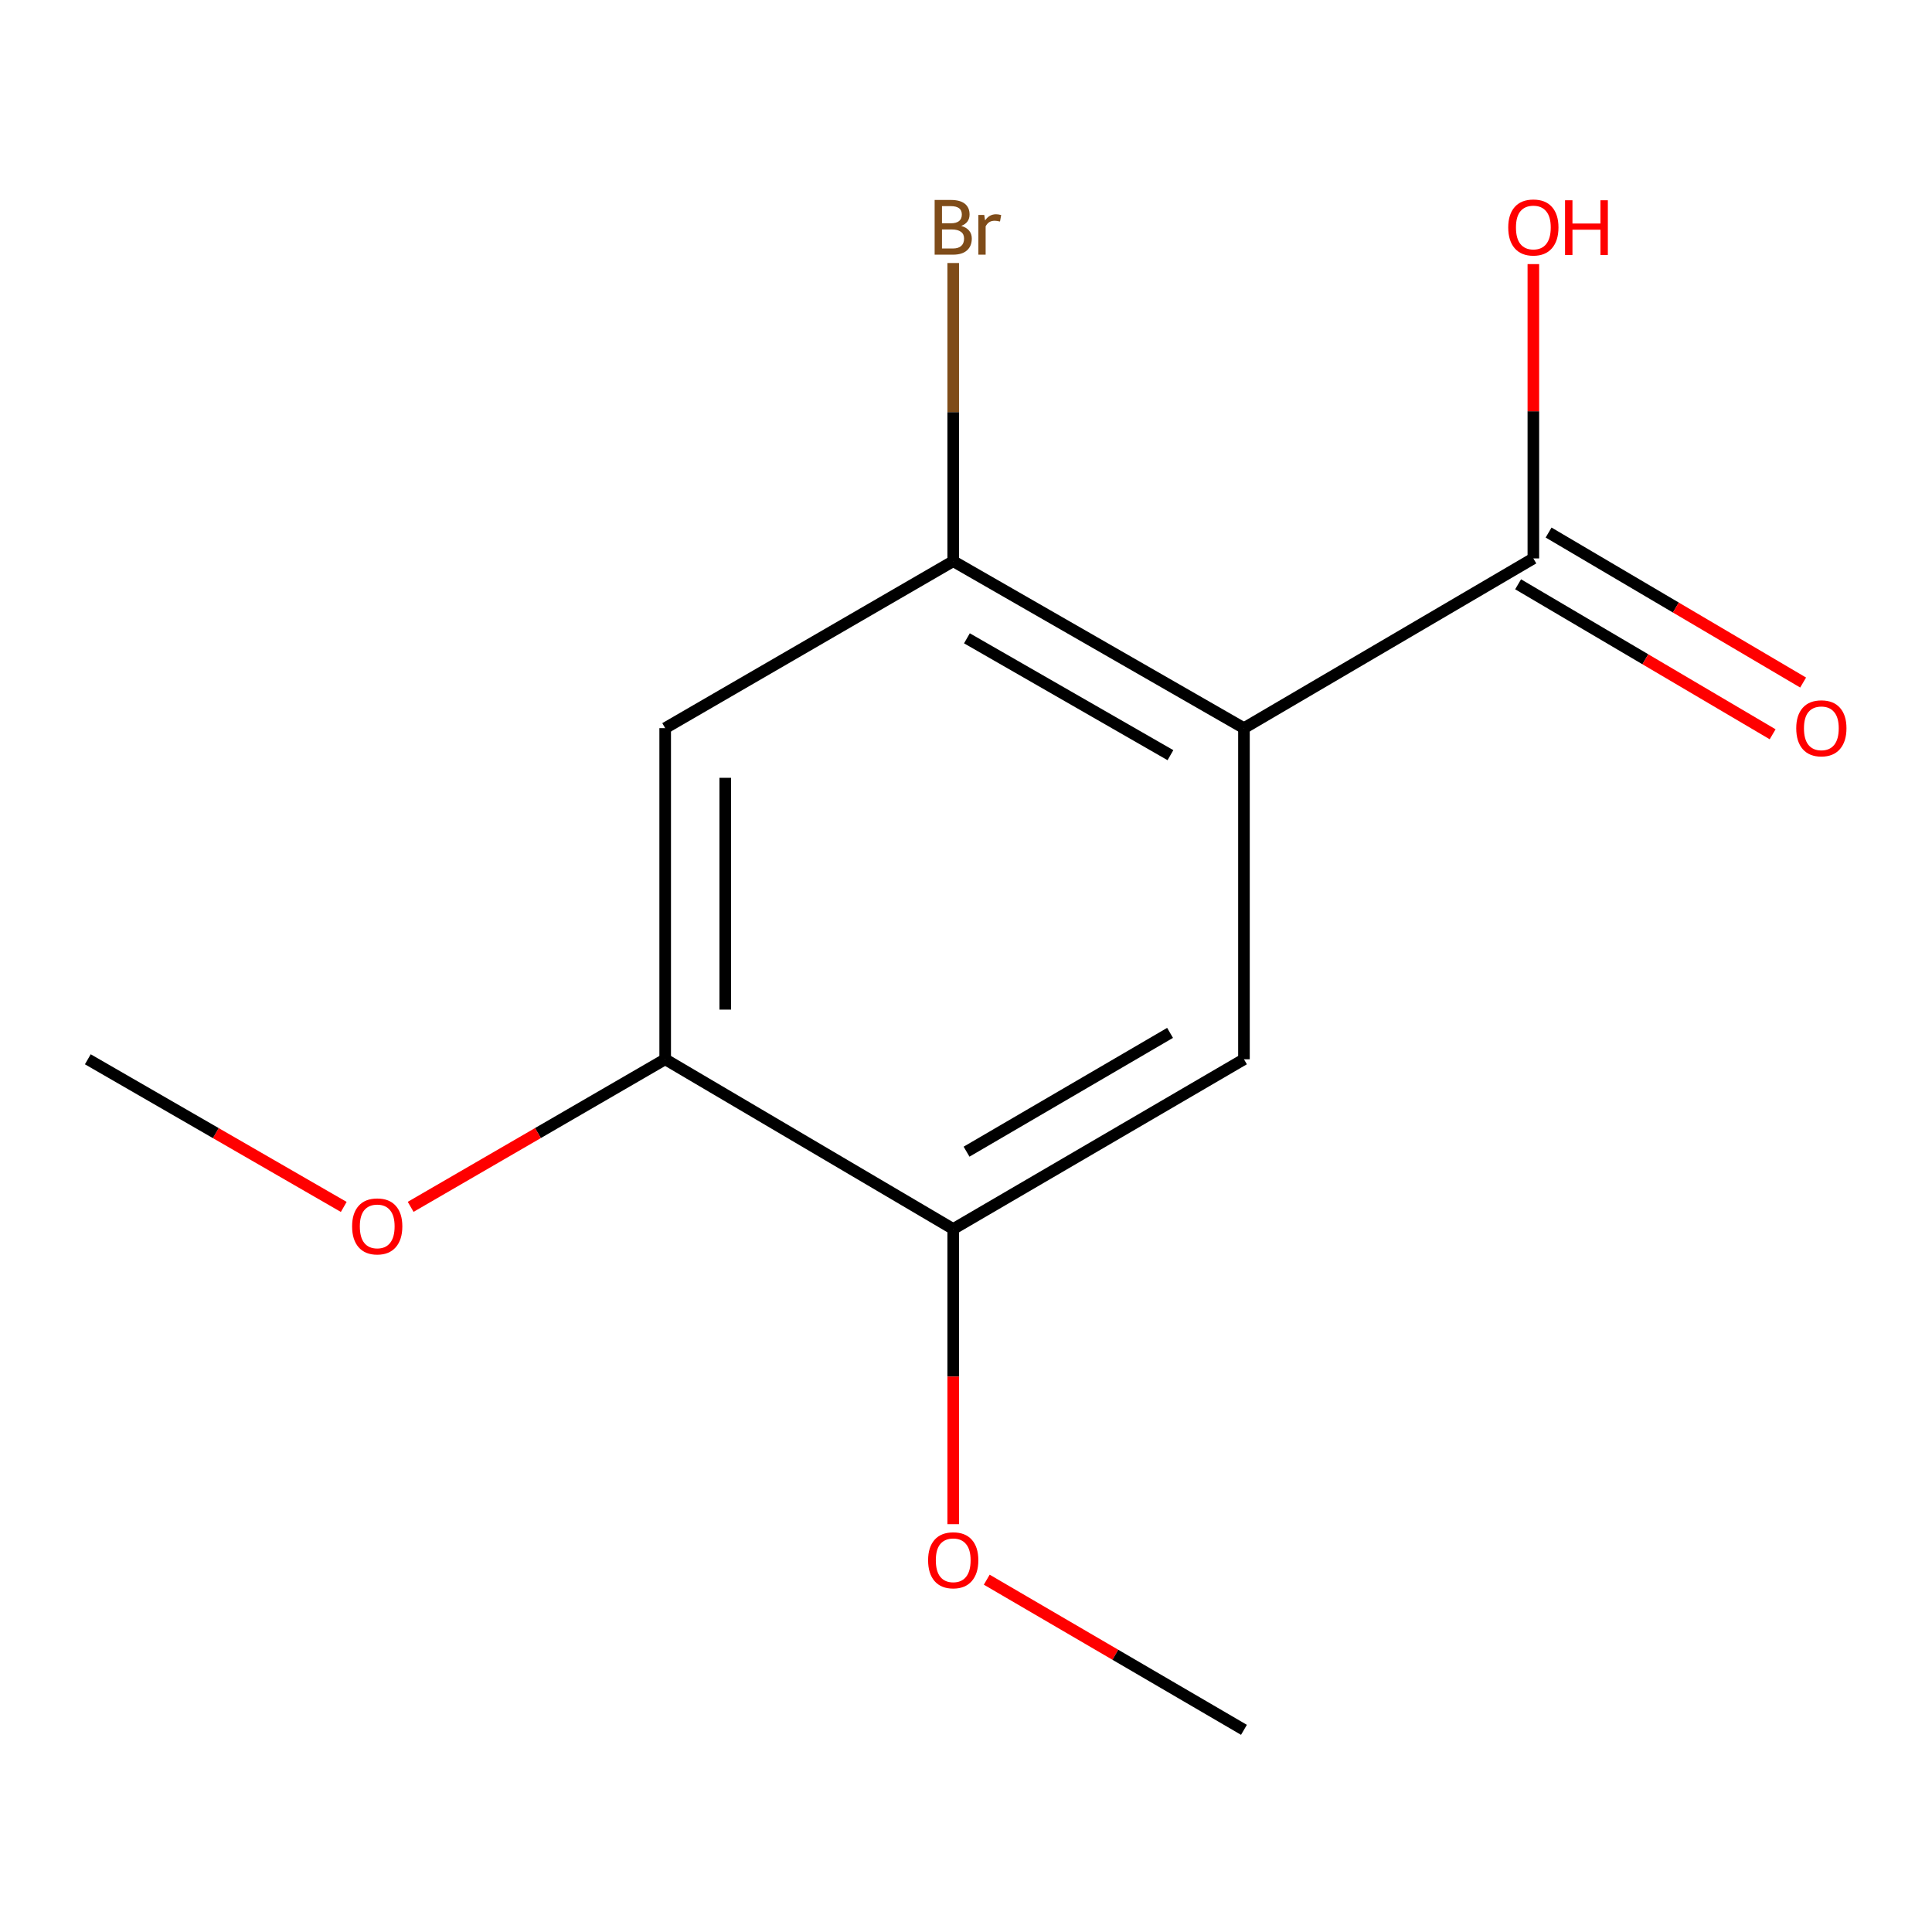 <?xml version='1.0' encoding='iso-8859-1'?>
<svg version='1.1' baseProfile='full'
              xmlns='http://www.w3.org/2000/svg'
                      xmlns:rdkit='http://www.rdkit.org/xml'
                      xmlns:xlink='http://www.w3.org/1999/xlink'
                  xml:space='preserve'
width='1000px' height='1000px' viewBox='0 0 1000 1000'>
<!-- END OF HEADER -->
<rect style='opacity:1.0;fill:#FFFFFF;stroke:none' width='1000' height='1000' x='0' y='0'> </rect>
<path class='bond-0' d='M 643.868,376.885 L 493.384,290.47' style='fill:none;fill-rule:evenodd;stroke:#000000;stroke-width:6px;stroke-linecap:butt;stroke-linejoin:miter;stroke-opacity:1' />
<path class='bond-0' d='M 605.816,390.879 L 500.477,330.388' style='fill:none;fill-rule:evenodd;stroke:#000000;stroke-width:6px;stroke-linecap:butt;stroke-linejoin:miter;stroke-opacity:1' />
<path class='bond-1' d='M 643.868,376.885 L 643.868,548.282' style='fill:none;fill-rule:evenodd;stroke:#000000;stroke-width:6px;stroke-linecap:butt;stroke-linejoin:miter;stroke-opacity:1' />
<path class='bond-2' d='M 643.868,376.885 L 793.661,289.037' style='fill:none;fill-rule:evenodd;stroke:#000000;stroke-width:6px;stroke-linecap:butt;stroke-linejoin:miter;stroke-opacity:1' />
<path class='bond-3' d='M 493.384,290.47 L 344.299,376.885' style='fill:none;fill-rule:evenodd;stroke:#000000;stroke-width:6px;stroke-linecap:butt;stroke-linejoin:miter;stroke-opacity:1' />
<path class='bond-7' d='M 493.384,290.47 L 493.384,213.303' style='fill:none;fill-rule:evenodd;stroke:#000000;stroke-width:6px;stroke-linecap:butt;stroke-linejoin:miter;stroke-opacity:1' />
<path class='bond-7' d='M 493.384,213.303 L 493.384,136.137' style='fill:none;fill-rule:evenodd;stroke:#7F4C19;stroke-width:6px;stroke-linecap:butt;stroke-linejoin:miter;stroke-opacity:1' />
<path class='bond-4' d='M 643.868,548.282 L 493.384,636.131' style='fill:none;fill-rule:evenodd;stroke:#000000;stroke-width:6px;stroke-linecap:butt;stroke-linejoin:miter;stroke-opacity:1' />
<path class='bond-4' d='M 605.624,534.614 L 500.285,596.108' style='fill:none;fill-rule:evenodd;stroke:#000000;stroke-width:6px;stroke-linecap:butt;stroke-linejoin:miter;stroke-opacity:1' />
<path class='bond-6' d='M 785.77,302.427 L 851.641,341.246' style='fill:none;fill-rule:evenodd;stroke:#000000;stroke-width:6px;stroke-linecap:butt;stroke-linejoin:miter;stroke-opacity:1' />
<path class='bond-6' d='M 851.641,341.246 L 917.513,380.065' style='fill:none;fill-rule:evenodd;stroke:#FF0000;stroke-width:6px;stroke-linecap:butt;stroke-linejoin:miter;stroke-opacity:1' />
<path class='bond-6' d='M 801.552,275.646 L 867.423,314.466' style='fill:none;fill-rule:evenodd;stroke:#000000;stroke-width:6px;stroke-linecap:butt;stroke-linejoin:miter;stroke-opacity:1' />
<path class='bond-6' d='M 867.423,314.466 L 933.295,353.285' style='fill:none;fill-rule:evenodd;stroke:#FF0000;stroke-width:6px;stroke-linecap:butt;stroke-linejoin:miter;stroke-opacity:1' />
<path class='bond-8' d='M 793.661,289.037 L 793.661,212.869' style='fill:none;fill-rule:evenodd;stroke:#000000;stroke-width:6px;stroke-linecap:butt;stroke-linejoin:miter;stroke-opacity:1' />
<path class='bond-8' d='M 793.661,212.869 L 793.661,136.701' style='fill:none;fill-rule:evenodd;stroke:#FF0000;stroke-width:6px;stroke-linecap:butt;stroke-linejoin:miter;stroke-opacity:1' />
<path class='bond-13' d='M 344.299,376.885 L 344.299,548.282' style='fill:none;fill-rule:evenodd;stroke:#000000;stroke-width:6px;stroke-linecap:butt;stroke-linejoin:miter;stroke-opacity:1' />
<path class='bond-13' d='M 375.383,402.595 L 375.383,522.573' style='fill:none;fill-rule:evenodd;stroke:#000000;stroke-width:6px;stroke-linecap:butt;stroke-linejoin:miter;stroke-opacity:1' />
<path class='bond-5' d='M 493.384,636.131 L 344.299,548.282' style='fill:none;fill-rule:evenodd;stroke:#000000;stroke-width:6px;stroke-linecap:butt;stroke-linejoin:miter;stroke-opacity:1' />
<path class='bond-9' d='M 493.384,636.131 L 493.384,712.519' style='fill:none;fill-rule:evenodd;stroke:#000000;stroke-width:6px;stroke-linecap:butt;stroke-linejoin:miter;stroke-opacity:1' />
<path class='bond-9' d='M 493.384,712.519 L 493.384,788.906' style='fill:none;fill-rule:evenodd;stroke:#FF0000;stroke-width:6px;stroke-linecap:butt;stroke-linejoin:miter;stroke-opacity:1' />
<path class='bond-10' d='M 344.299,548.282 L 278.427,586.473' style='fill:none;fill-rule:evenodd;stroke:#000000;stroke-width:6px;stroke-linecap:butt;stroke-linejoin:miter;stroke-opacity:1' />
<path class='bond-10' d='M 278.427,586.473 L 212.555,624.663' style='fill:none;fill-rule:evenodd;stroke:#FF0000;stroke-width:6px;stroke-linecap:butt;stroke-linejoin:miter;stroke-opacity:1' />
<path class='bond-12' d='M 510.74,817.643 L 577.304,856.501' style='fill:none;fill-rule:evenodd;stroke:#FF0000;stroke-width:6px;stroke-linecap:butt;stroke-linejoin:miter;stroke-opacity:1' />
<path class='bond-12' d='M 577.304,856.501 L 643.868,895.359' style='fill:none;fill-rule:evenodd;stroke:#000000;stroke-width:6px;stroke-linecap:butt;stroke-linejoin:miter;stroke-opacity:1' />
<path class='bond-11' d='M 177.925,624.704 L 111.69,586.493' style='fill:none;fill-rule:evenodd;stroke:#FF0000;stroke-width:6px;stroke-linecap:butt;stroke-linejoin:miter;stroke-opacity:1' />
<path class='bond-11' d='M 111.69,586.493 L 45.455,548.282' style='fill:none;fill-rule:evenodd;stroke:#000000;stroke-width:6px;stroke-linecap:butt;stroke-linejoin:miter;stroke-opacity:1' />
<path  class='atom-7' d='M 929.729 376.965
Q 929.729 370.165, 933.089 366.365
Q 936.449 362.565, 942.729 362.565
Q 949.009 362.565, 952.369 366.365
Q 955.729 370.165, 955.729 376.965
Q 955.729 383.845, 952.329 387.765
Q 948.929 391.645, 942.729 391.645
Q 936.489 391.645, 933.089 387.765
Q 929.729 383.885, 929.729 376.965
M 942.729 388.445
Q 947.049 388.445, 949.369 385.565
Q 951.729 382.645, 951.729 376.965
Q 951.729 371.405, 949.369 368.605
Q 947.049 365.765, 942.729 365.765
Q 938.409 365.765, 936.049 368.565
Q 933.729 371.365, 933.729 376.965
Q 933.729 382.685, 936.049 385.565
Q 938.409 388.445, 942.729 388.445
' fill='#FF0000'/>
<path  class='atom-8' d='M 497.524 116.937
Q 500.244 117.697, 501.604 119.377
Q 503.004 121.017, 503.004 123.457
Q 503.004 127.377, 500.484 129.617
Q 498.004 131.817, 493.284 131.817
L 483.764 131.817
L 483.764 103.497
L 492.124 103.497
Q 496.964 103.497, 499.404 105.457
Q 501.844 107.417, 501.844 111.017
Q 501.844 115.297, 497.524 116.937
M 487.564 106.697
L 487.564 115.577
L 492.124 115.577
Q 494.924 115.577, 496.364 114.457
Q 497.844 113.297, 497.844 111.017
Q 497.844 106.697, 492.124 106.697
L 487.564 106.697
M 493.284 128.617
Q 496.044 128.617, 497.524 127.297
Q 499.004 125.977, 499.004 123.457
Q 499.004 121.137, 497.364 119.977
Q 495.764 118.777, 492.684 118.777
L 487.564 118.777
L 487.564 128.617
L 493.284 128.617
' fill='#7F4C19'/>
<path  class='atom-8' d='M 509.444 111.257
L 509.884 114.097
Q 512.044 110.897, 515.564 110.897
Q 516.684 110.897, 518.204 111.297
L 517.604 114.657
Q 515.884 114.257, 514.924 114.257
Q 513.244 114.257, 512.124 114.937
Q 511.044 115.577, 510.164 117.137
L 510.164 131.817
L 506.404 131.817
L 506.404 111.257
L 509.444 111.257
' fill='#7F4C19'/>
<path  class='atom-9' d='M 780.661 117.737
Q 780.661 110.937, 784.021 107.137
Q 787.381 103.337, 793.661 103.337
Q 799.941 103.337, 803.301 107.137
Q 806.661 110.937, 806.661 117.737
Q 806.661 124.617, 803.261 128.537
Q 799.861 132.417, 793.661 132.417
Q 787.421 132.417, 784.021 128.537
Q 780.661 124.657, 780.661 117.737
M 793.661 129.217
Q 797.981 129.217, 800.301 126.337
Q 802.661 123.417, 802.661 117.737
Q 802.661 112.177, 800.301 109.377
Q 797.981 106.537, 793.661 106.537
Q 789.341 106.537, 786.981 109.337
Q 784.661 112.137, 784.661 117.737
Q 784.661 123.457, 786.981 126.337
Q 789.341 129.217, 793.661 129.217
' fill='#FF0000'/>
<path  class='atom-9' d='M 810.061 103.657
L 813.901 103.657
L 813.901 115.697
L 828.381 115.697
L 828.381 103.657
L 832.221 103.657
L 832.221 131.977
L 828.381 131.977
L 828.381 118.897
L 813.901 118.897
L 813.901 131.977
L 810.061 131.977
L 810.061 103.657
' fill='#FF0000'/>
<path  class='atom-10' d='M 480.384 807.591
Q 480.384 800.791, 483.744 796.991
Q 487.104 793.191, 493.384 793.191
Q 499.664 793.191, 503.024 796.991
Q 506.384 800.791, 506.384 807.591
Q 506.384 814.471, 502.984 818.391
Q 499.584 822.271, 493.384 822.271
Q 487.144 822.271, 483.744 818.391
Q 480.384 814.511, 480.384 807.591
M 493.384 819.071
Q 497.704 819.071, 500.024 816.191
Q 502.384 813.271, 502.384 807.591
Q 502.384 802.031, 500.024 799.231
Q 497.704 796.391, 493.384 796.391
Q 489.064 796.391, 486.704 799.191
Q 484.384 801.991, 484.384 807.591
Q 484.384 813.311, 486.704 816.191
Q 489.064 819.071, 493.384 819.071
' fill='#FF0000'/>
<path  class='atom-11' d='M 182.248 634.778
Q 182.248 627.978, 185.608 624.178
Q 188.968 620.378, 195.248 620.378
Q 201.528 620.378, 204.888 624.178
Q 208.248 627.978, 208.248 634.778
Q 208.248 641.658, 204.848 645.578
Q 201.448 649.458, 195.248 649.458
Q 189.008 649.458, 185.608 645.578
Q 182.248 641.698, 182.248 634.778
M 195.248 646.258
Q 199.568 646.258, 201.888 643.378
Q 204.248 640.458, 204.248 634.778
Q 204.248 629.218, 201.888 626.418
Q 199.568 623.578, 195.248 623.578
Q 190.928 623.578, 188.568 626.378
Q 186.248 629.178, 186.248 634.778
Q 186.248 640.498, 188.568 643.378
Q 190.928 646.258, 195.248 646.258
' fill='#FF0000'/>
</svg>
